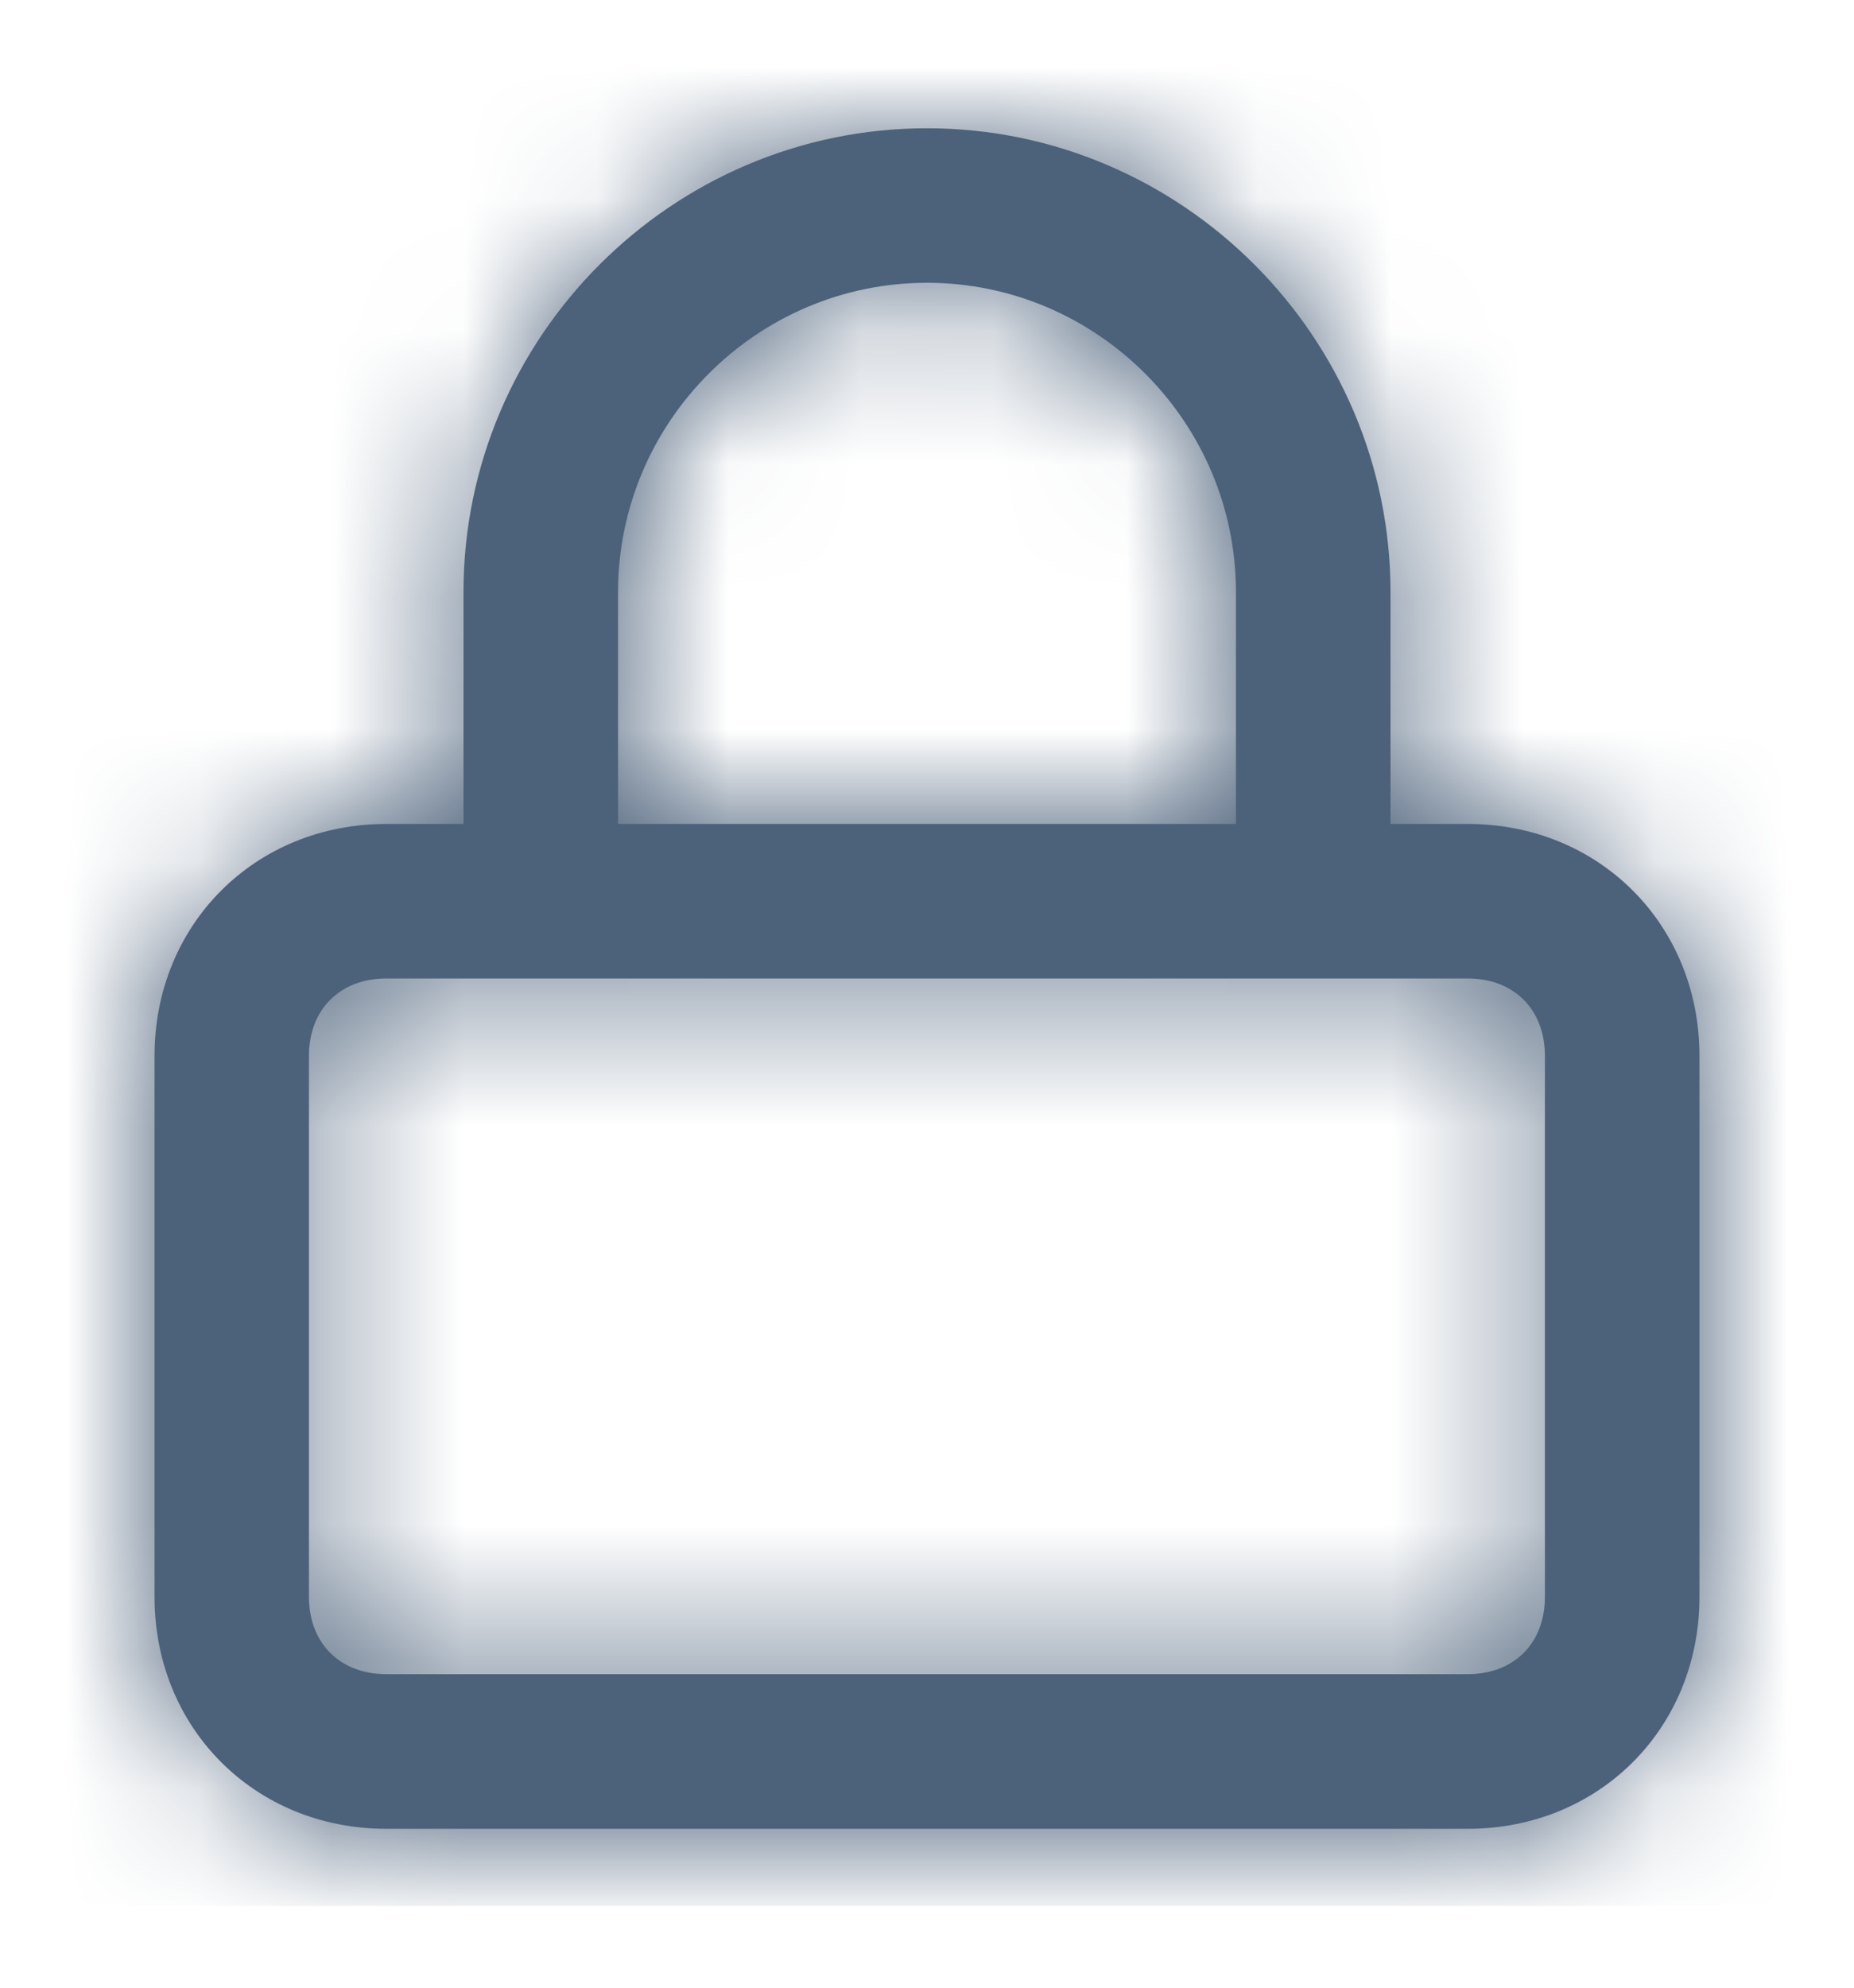 <svg width="14" height="15" viewBox="0 0 14 15" fill="none" xmlns="http://www.w3.org/2000/svg">
    <path fill-rule="evenodd" clip-rule="evenodd"
          d="M11.083 6.218H10.5V4.468C10.5 2.543 8.925 0.968 7 0.968C5.075 0.968 3.5 2.543 3.5 4.468V6.218H2.917C1.925 6.218 1.167 6.976 1.167 7.968V12.051C1.167 13.043 1.925 13.801 2.917 13.801H11.083C12.075 13.801 12.833 13.043 12.833 12.051V7.968C12.833 6.976 12.075 6.218 11.083 6.218ZM4.667 4.468C4.667 3.184 5.716 2.134 7 2.134C8.283 2.134 9.333 3.184 9.333 4.468V6.218H4.667V4.468ZM11.083 12.634C11.433 12.634 11.666 12.401 11.666 12.051V7.968C11.666 7.618 11.433 7.384 11.083 7.384H2.917C2.567 7.384 2.333 7.618 2.333 7.968V12.051C2.333 12.401 2.567 12.634 2.917 12.634H11.083Z"
          fill="#4C617A"/>
    <mask id="mask0_1_57739" style="mask-type:luminance" maskUnits="userSpaceOnUse" x="1" y="0" width="12" height="14">
        <path fill-rule="evenodd" clip-rule="evenodd"
              d="M11.083 6.218H10.5V4.468C10.5 2.543 8.925 0.968 7 0.968C5.075 0.968 3.5 2.543 3.5 4.468V6.218H2.917C1.925 6.218 1.167 6.976 1.167 7.968V12.051C1.167 13.043 1.925 13.801 2.917 13.801H11.083C12.075 13.801 12.833 13.043 12.833 12.051V7.968C12.833 6.976 12.075 6.218 11.083 6.218ZM4.667 4.468C4.667 3.184 5.716 2.134 7 2.134C8.283 2.134 9.333 3.184 9.333 4.468V6.218H4.667V4.468ZM11.083 12.634C11.433 12.634 11.666 12.401 11.666 12.051V7.968C11.666 7.618 11.433 7.384 11.083 7.384H2.917C2.567 7.384 2.333 7.618 2.333 7.968V12.051C2.333 12.401 2.567 12.634 2.917 12.634H11.083Z"
              fill="white"/>
    </mask>
    <g mask="url(#mask0_1_57739)">
        <rect y="0.384" width="14" height="14" fill="#4C617A"/>
    </g>
</svg>